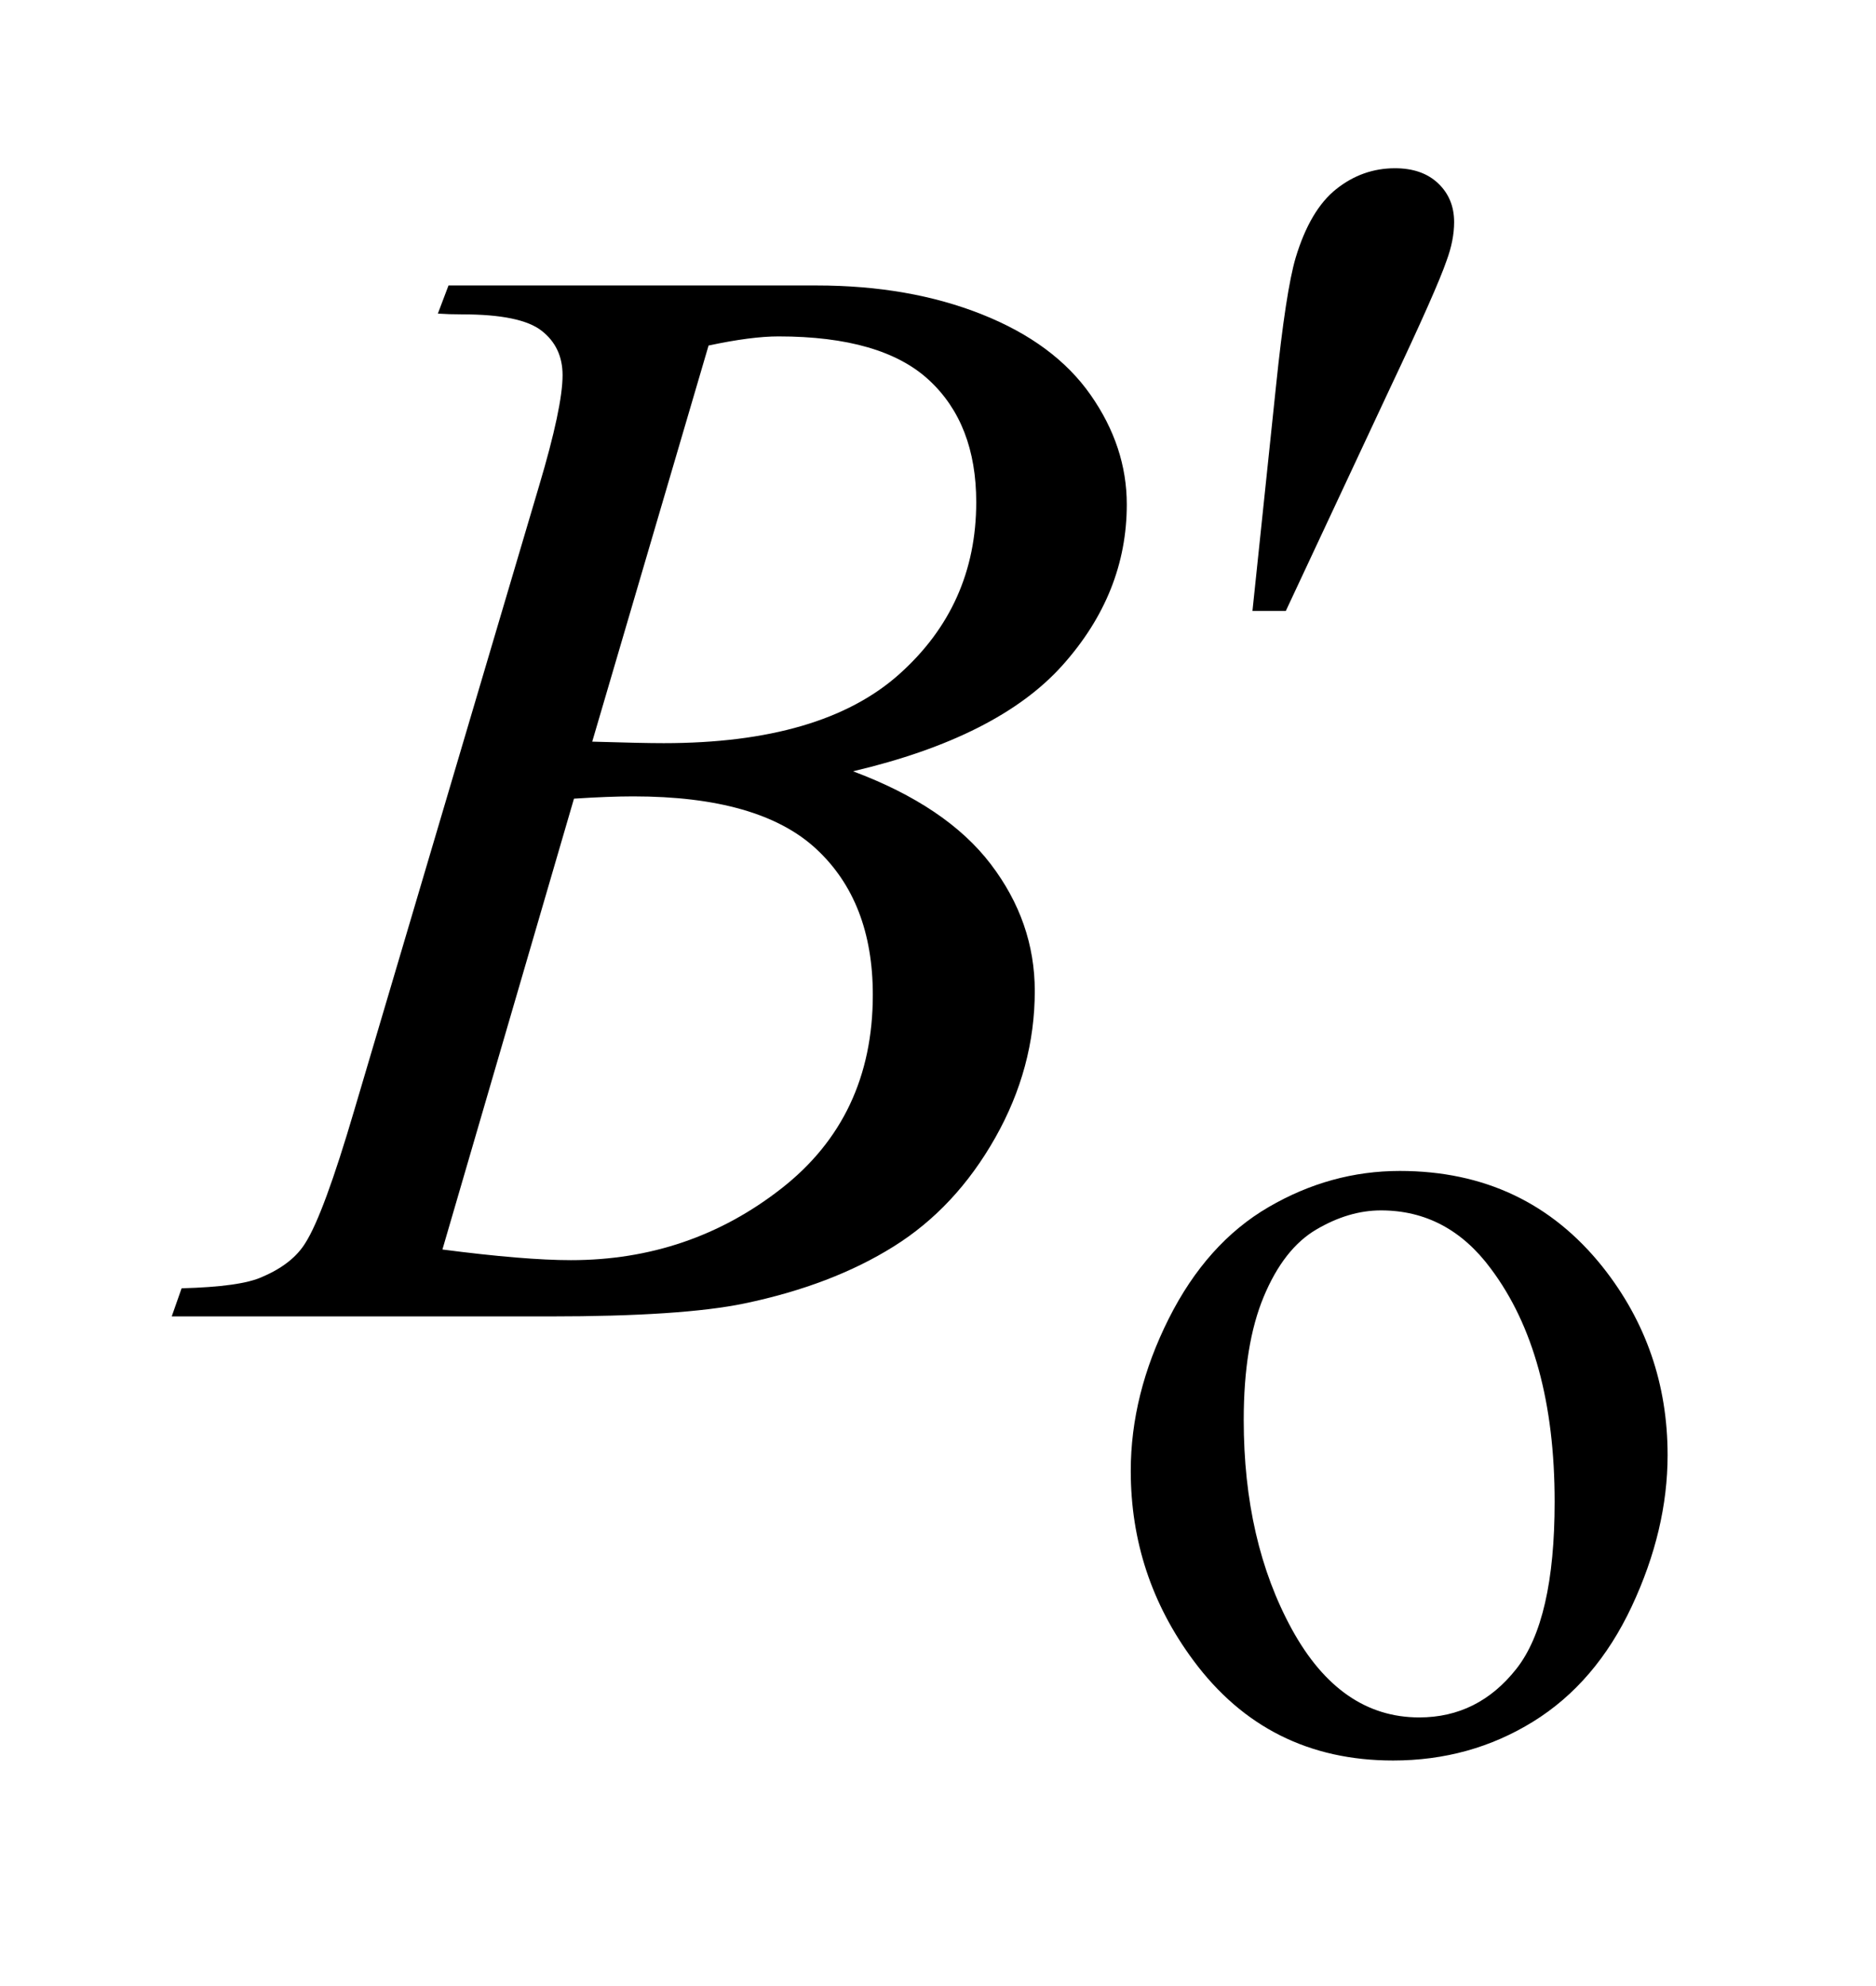 <?xml version="1.0" encoding="UTF-8"?>
<!DOCTYPE svg PUBLIC '-//W3C//DTD SVG 1.0//EN'
          'http://www.w3.org/TR/2001/REC-SVG-20010904/DTD/svg10.dtd'>
<svg stroke-dasharray="none" shape-rendering="auto" xmlns="http://www.w3.org/2000/svg" font-family="'Dialog'" text-rendering="auto" width="17" fill-opacity="1" color-interpolation="auto" color-rendering="auto" preserveAspectRatio="xMidYMid meet" font-size="12px" viewBox="0 0 17 18" fill="black" xmlns:xlink="http://www.w3.org/1999/xlink" stroke="black" image-rendering="auto" stroke-miterlimit="10" stroke-linecap="square" stroke-linejoin="miter" font-style="normal" stroke-width="1" height="18" stroke-dashoffset="0" font-weight="normal" stroke-opacity="1"
><!--Generated by the Batik Graphics2D SVG Generator--><defs id="genericDefs"
  /><g
  ><defs id="defs1"
    ><clipPath clipPathUnits="userSpaceOnUse" id="clipPath1"
      ><path d="M0.921 2.379 L11.58 2.379 L11.58 13.587 L0.921 13.587 L0.921 2.379 Z"
      /></clipPath
      ><clipPath clipPathUnits="userSpaceOnUse" id="clipPath2"
      ><path d="M29.442 76.004 L29.442 434.089 L369.98 434.089 L369.98 76.004 Z"
      /></clipPath
    ></defs
    ><g transform="scale(1.576,1.576) translate(-0.921,-2.379) matrix(0.031,0,0,0.031,0,0)"
    ><path d="M262.016 190.078 L266.375 148.453 Q268.203 130.734 270.031 124.547 Q272.703 115.688 277.547 111.828 Q282.406 107.953 288.453 107.953 Q293.516 107.953 296.469 110.766 Q299.422 113.578 299.422 117.938 Q299.422 121.312 298.016 125.109 Q296.188 130.453 287.609 148.594 L268.203 190.078 L262.016 190.078 Z" stroke="none" clip-path="url(#clipPath2)"
    /></g
    ><g transform="matrix(0.049,0,0,0.049,-1.452,-3.749)"
    ><path d="M288.5 293.094 Q311.859 293.094 326.016 310.844 Q338.031 326 338.031 345.656 Q338.031 359.469 331.406 373.625 Q324.781 387.766 313.156 394.953 Q301.531 402.141 287.266 402.141 Q264.016 402.141 250.312 383.609 Q238.75 368 238.75 348.578 Q238.75 334.422 245.766 320.438 Q252.781 306.453 264.234 299.781 Q275.703 293.094 288.5 293.094 ZM285.016 300.391 Q279.062 300.391 273.047 303.938 Q267.047 307.469 263.344 316.344 Q259.641 325.219 259.641 339.141 Q259.641 361.609 268.562 377.891 Q277.5 394.172 292.094 394.172 Q302.984 394.172 310.062 385.188 Q317.141 376.203 317.141 354.297 Q317.141 326.906 305.344 311.172 Q297.375 300.391 285.016 300.391 Z" stroke="none" clip-path="url(#clipPath2)"
    /></g
    ><g transform="matrix(0.049,0,0,0.049,-1.452,-3.749)"
    ><path d="M110.609 134.516 L112.578 129.312 L180.641 129.312 Q197.797 129.312 211.219 134.656 Q224.656 140 231.328 149.562 Q238.016 159.125 238.016 169.812 Q238.016 186.266 226.125 199.562 Q214.25 212.844 187.391 219.172 Q204.688 225.641 212.844 236.328 Q221 247.016 221 259.812 Q221 274.016 213.688 286.953 Q206.375 299.891 194.906 307.062 Q183.453 314.234 167.281 317.609 Q155.75 320 131.281 320 L61.391 320 L63.219 314.797 Q74.188 314.516 78.125 312.688 Q83.75 310.297 86.141 306.359 Q89.516 301.016 95.141 281.891 L129.312 166.438 Q133.672 151.812 133.672 145.906 Q133.672 140.703 129.797 137.688 Q125.938 134.656 115.109 134.656 Q112.719 134.656 110.609 134.516 ZM139.156 213.688 Q148.297 213.969 152.375 213.969 Q181.625 213.969 195.891 201.25 Q210.172 188.516 210.172 169.391 Q210.172 154.906 201.453 146.828 Q192.734 138.734 173.609 138.734 Q168.547 138.734 160.672 140.422 L139.156 213.688 ZM111.453 307.625 Q126.641 309.594 135.219 309.594 Q157.156 309.594 174.094 296.375 Q191.047 283.156 191.047 260.516 Q191.047 243.219 180.562 233.516 Q170.094 223.812 146.75 223.812 Q142.25 223.812 135.781 224.234 L111.453 307.625 Z" stroke="none" clip-path="url(#clipPath2)"
    /></g
  ></g
></svg
>
